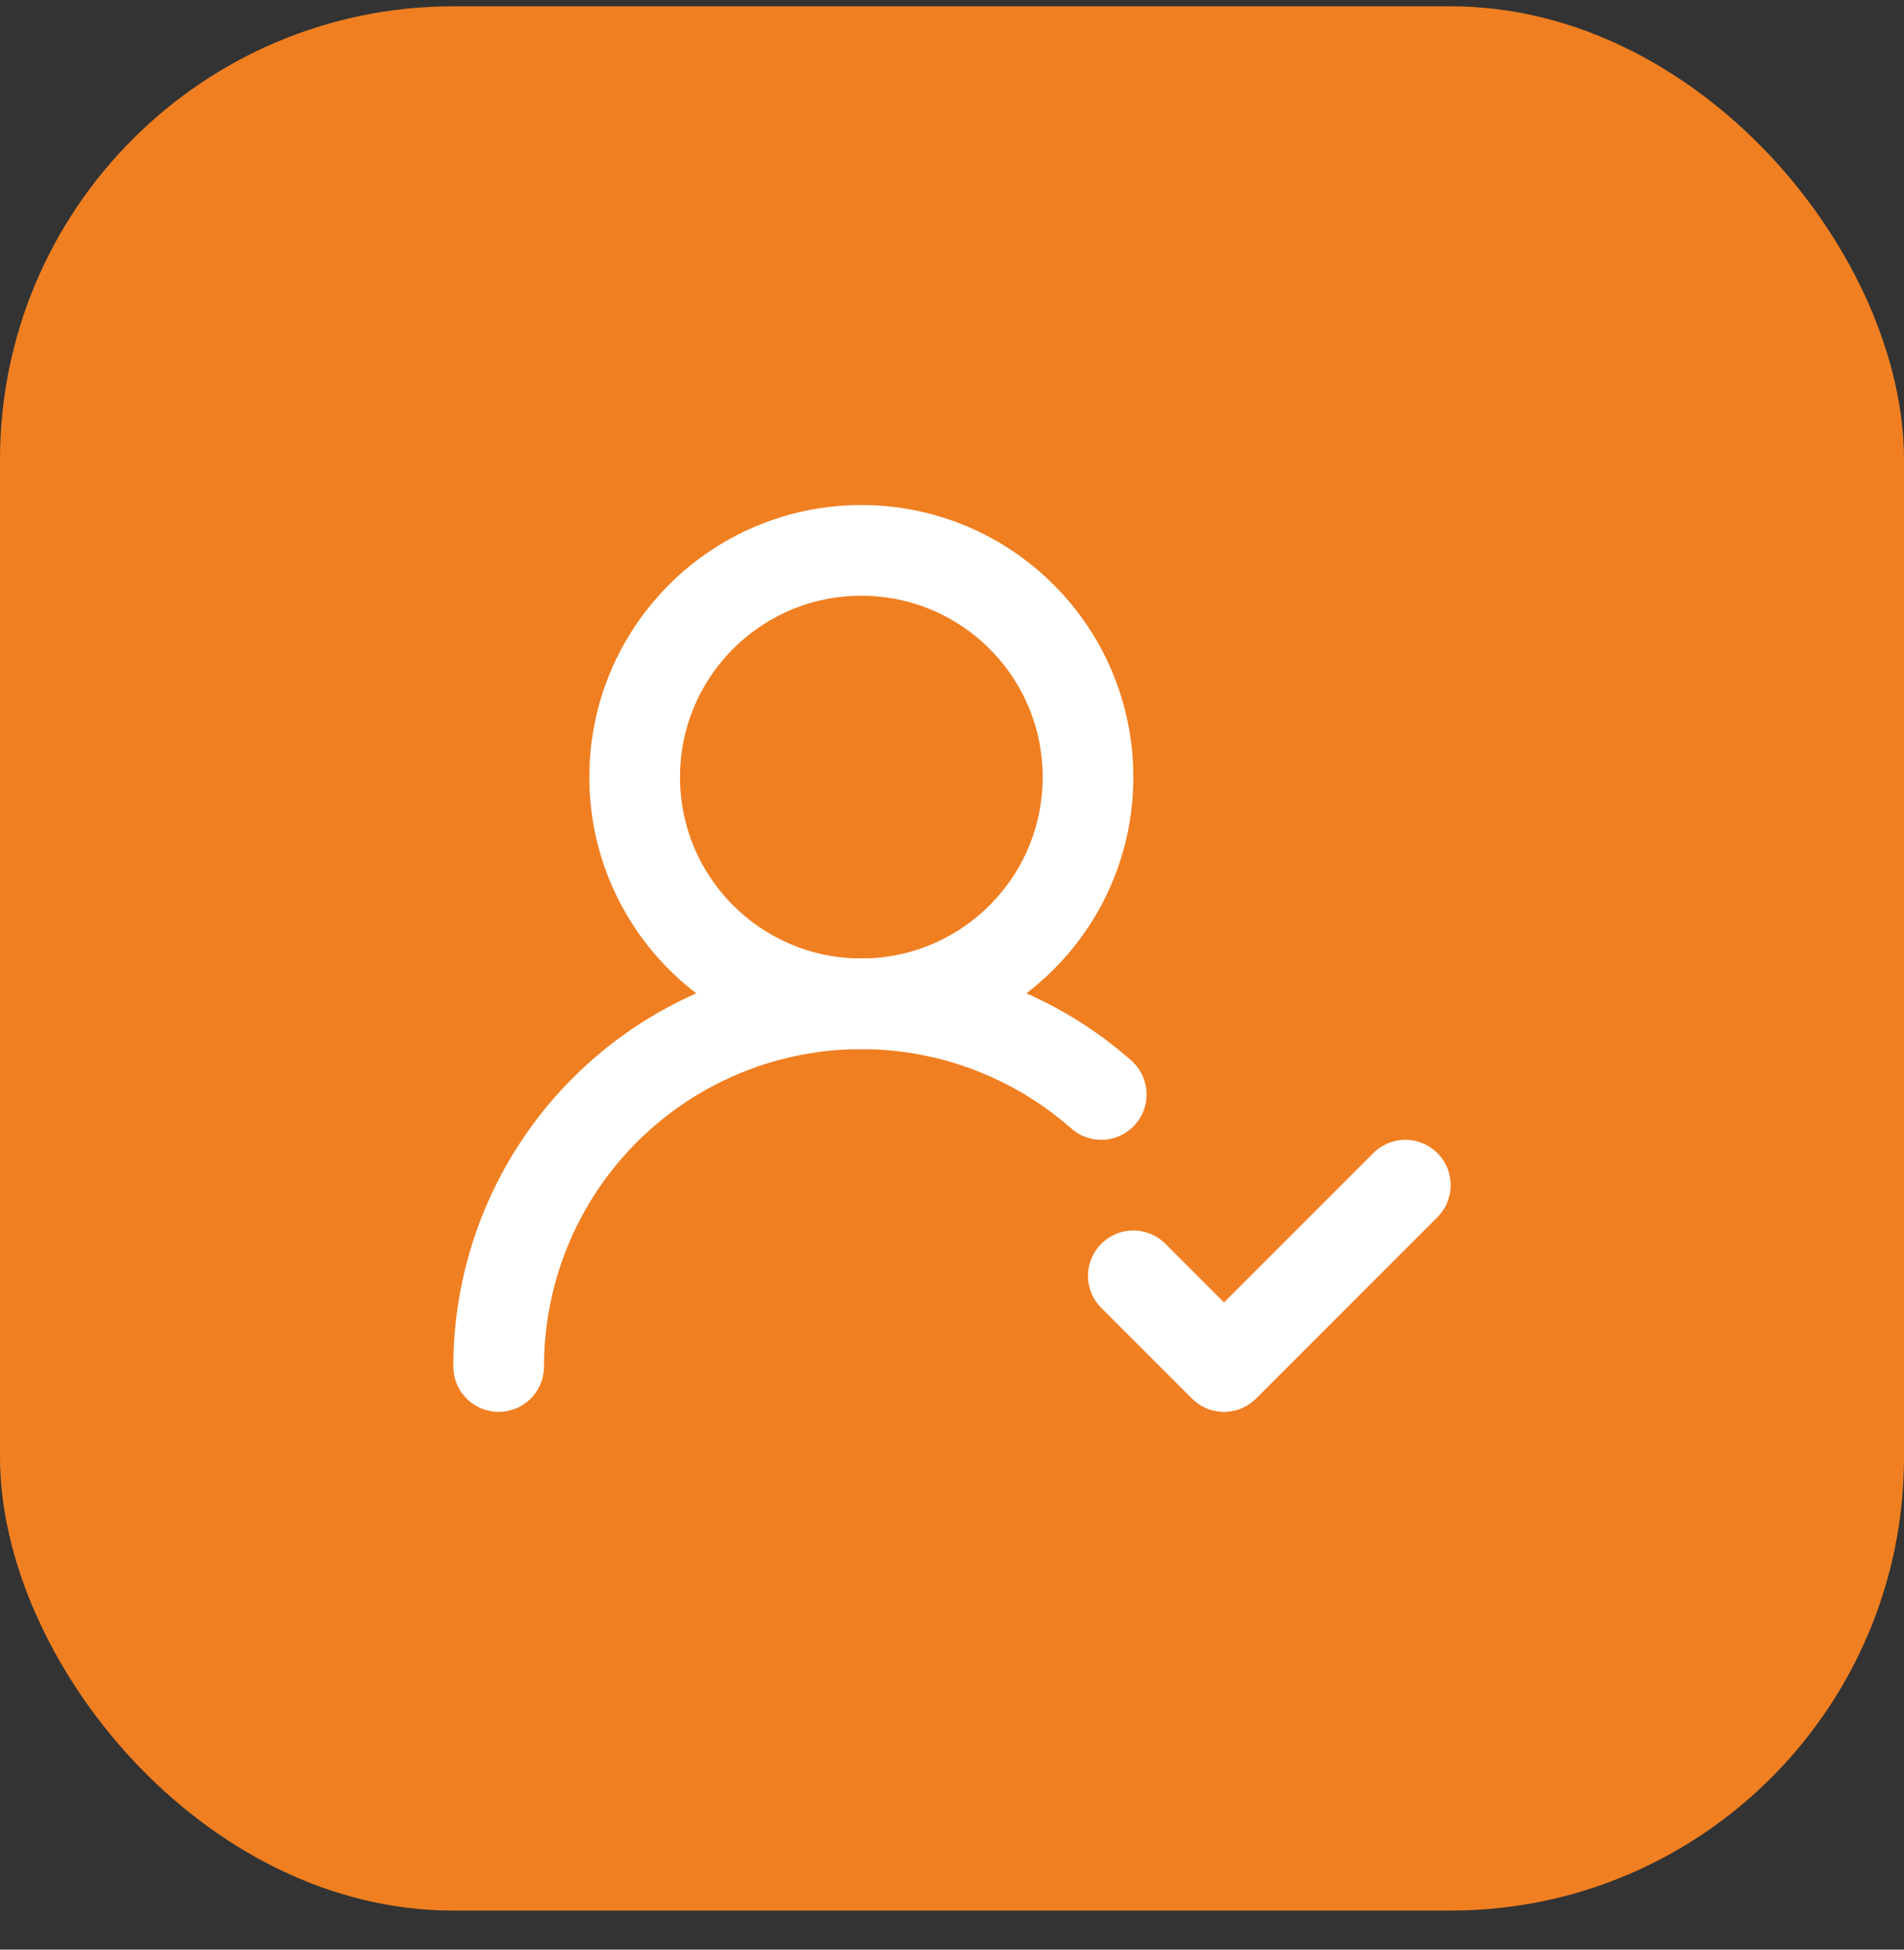 <svg width="42" height="43" viewBox="0 0 42 43" fill="none" xmlns="http://www.w3.org/2000/svg">
<rect x="0" y="0" width="42" height="43" fill="#333333" stroke="none"/>
<rect y="0.139" width="42" height="42" rx="10" fill="#F07F21"/>
<path d="M11 30.139C11 28.6 11.444 27.093 12.279 25.799C13.115 24.506 14.305 23.481 15.709 22.847C17.112 22.214 18.668 21.999 20.191 22.228C21.713 22.457 23.137 23.121 24.292 24.139" stroke="white" stroke-width="2" stroke-linecap="round" stroke-linejoin="round"/>
<path d="M19 22.139C21.761 22.139 24 19.901 24 17.139C24 14.378 21.761 12.139 19 12.139C16.239 12.139 14 14.378 14 17.139C14 19.901 16.239 22.139 19 22.139Z" stroke="white" stroke-width="2" stroke-linecap="round" stroke-linejoin="round"/>
<path d="M25 28.139L27 30.139L31 26.139" stroke="white" stroke-width="2" stroke-linecap="round" stroke-linejoin="round"/>
</svg>
